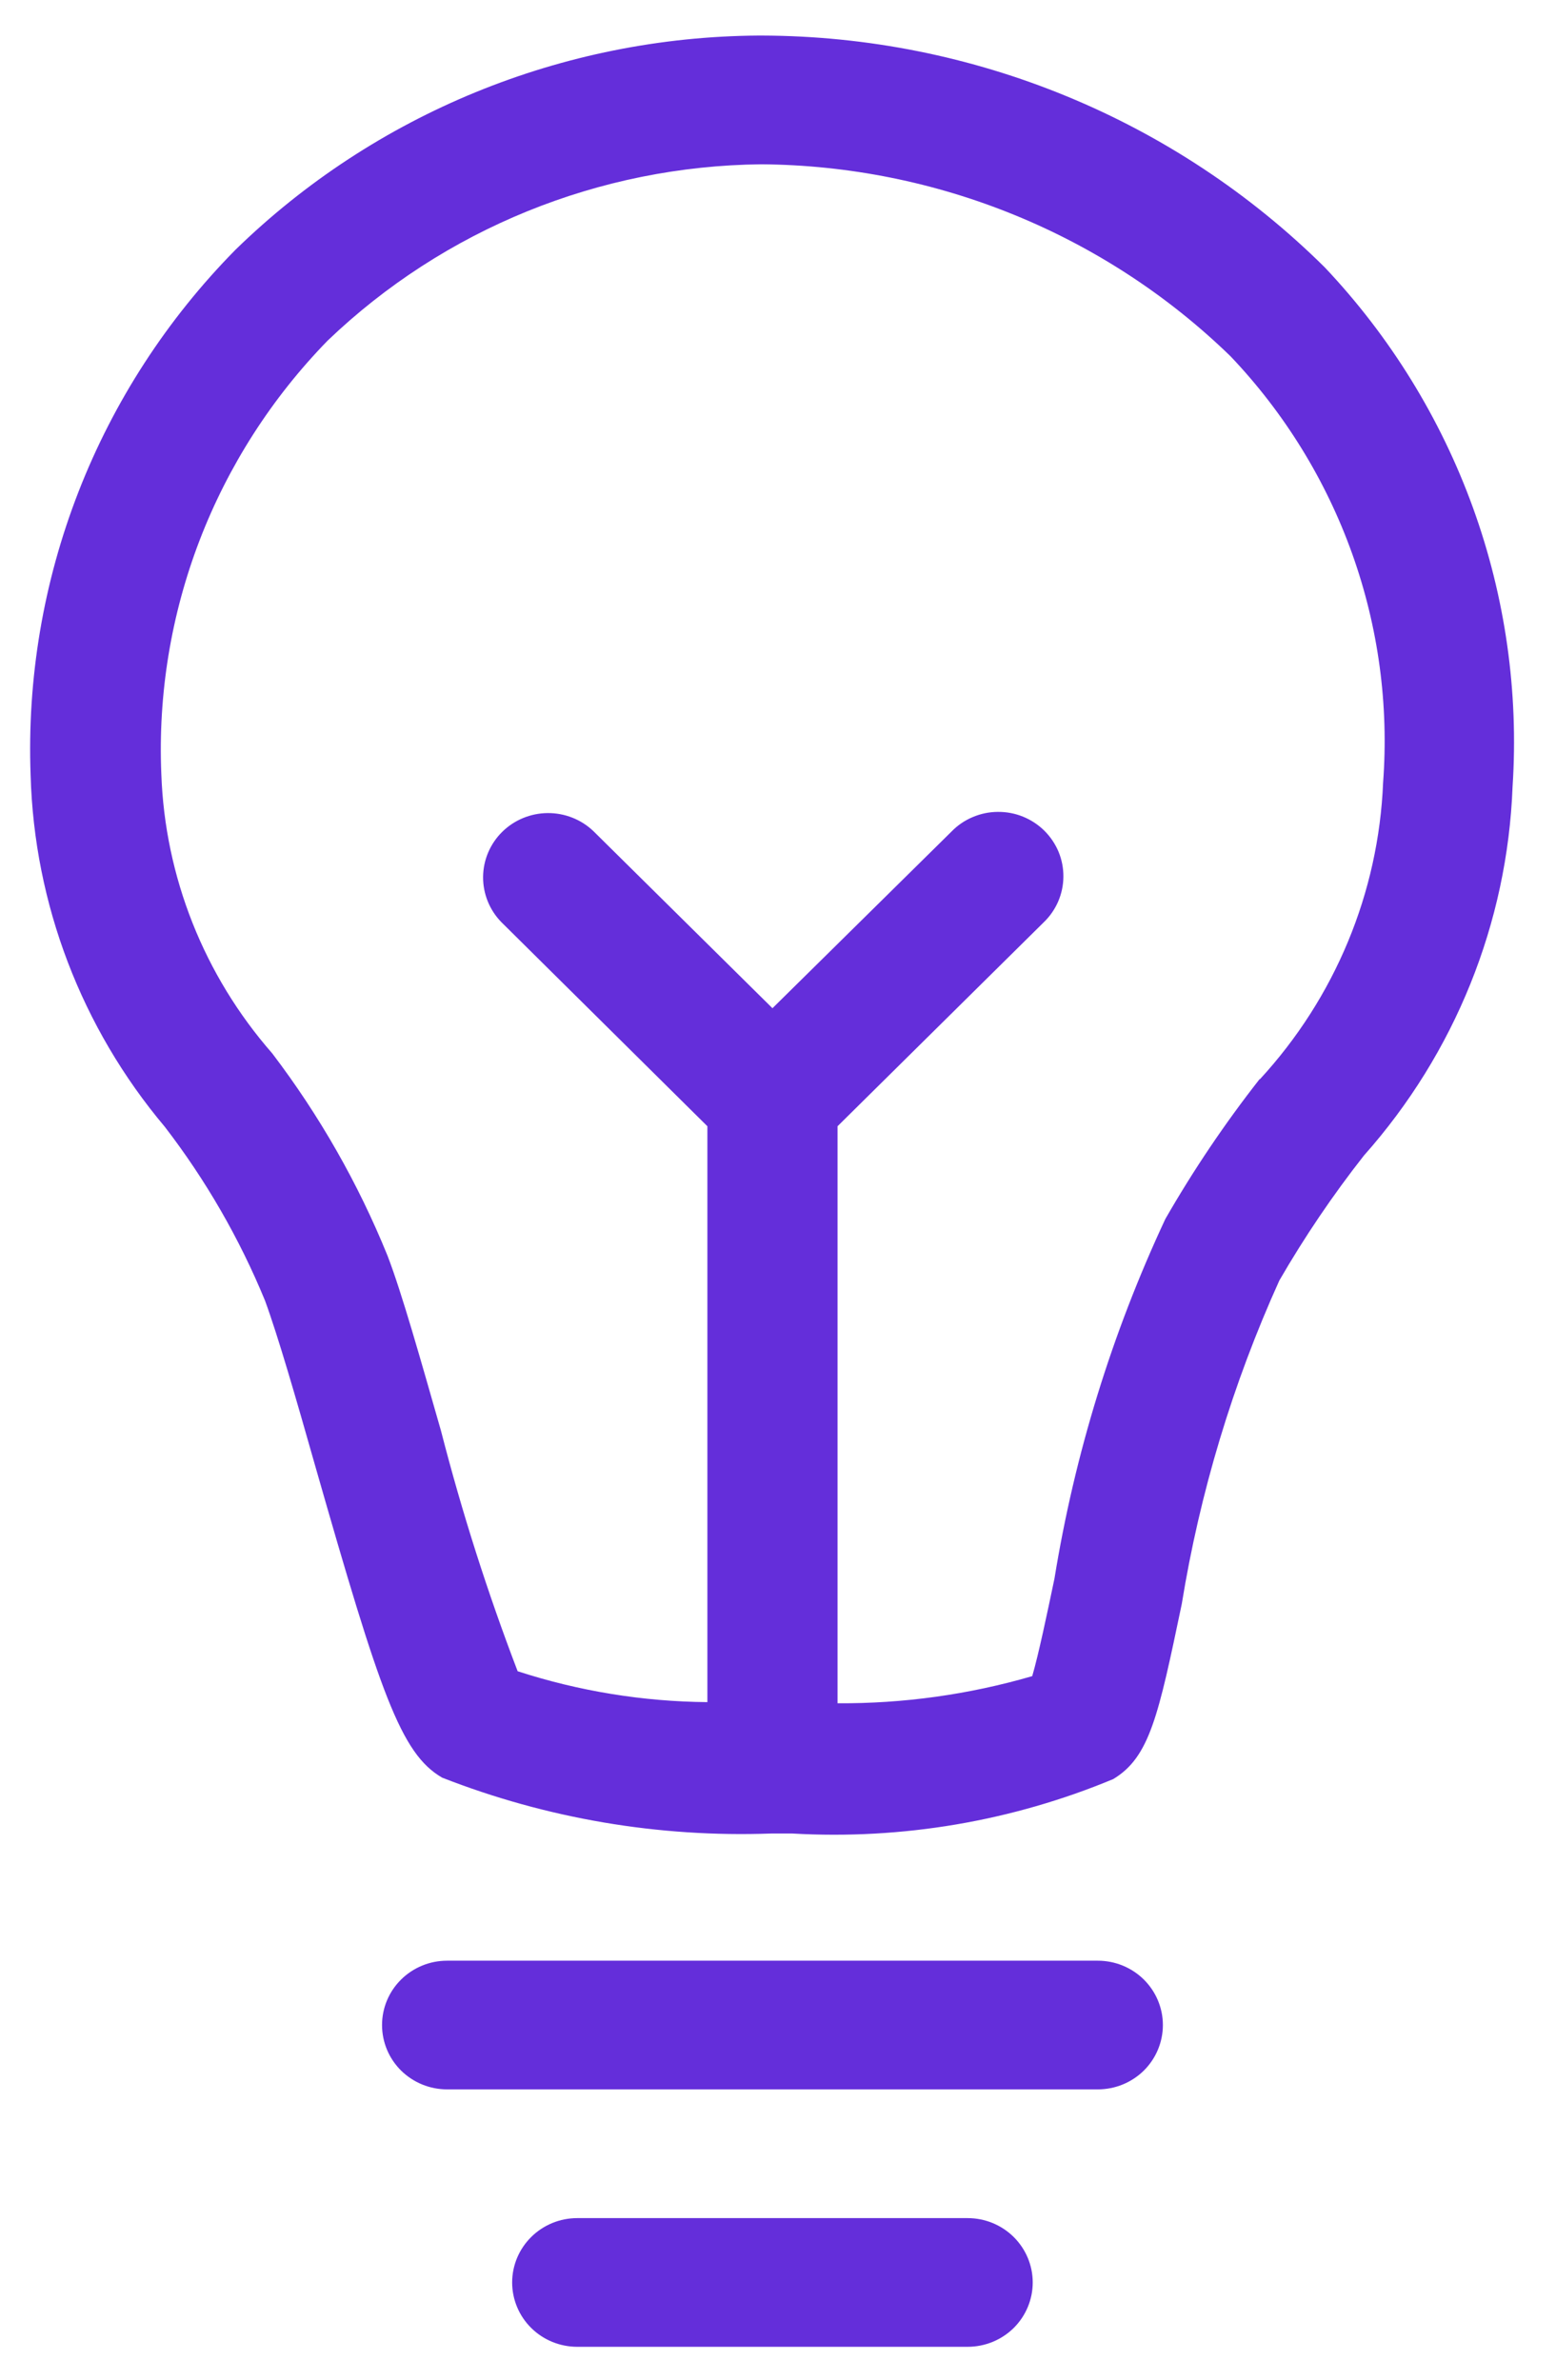 <svg width="34" height="52" viewBox="0 0 34 52" fill="none" xmlns="http://www.w3.org/2000/svg">
<path d="M28.945 5.84C25.684 2.61 21.261 0.789 16.646 0.777H16.575C12.293 0.805 8.191 2.486 5.143 5.46C3.65 6.975 2.484 8.773 1.715 10.747C0.947 12.72 0.591 14.827 0.669 16.941C0.748 19.754 1.78 22.459 3.601 24.622C4.497 25.787 5.234 27.065 5.791 28.421C6.075 29.195 6.471 30.564 6.886 32.027C8.308 36.997 8.754 38.319 9.661 38.844C11.946 39.739 14.393 40.154 16.848 40.065H17.314C19.712 40.203 22.11 39.797 24.324 38.876C25.123 38.397 25.313 37.486 25.822 35.053C26.218 32.614 26.935 30.235 27.955 27.98C28.506 27.028 29.123 26.115 29.804 25.249C31.791 23.013 32.938 20.167 33.051 17.191C33.186 15.122 32.892 13.047 32.186 11.095C31.479 9.143 30.377 7.354 28.945 5.84V5.84ZM27.523 23.581C26.764 24.549 26.076 25.57 25.464 26.636C24.297 29.133 23.482 31.777 23.041 34.494C22.882 35.253 22.691 36.164 22.555 36.626C21.174 37.028 19.741 37.228 18.301 37.219V24.61L22.802 20.158C22.938 20.029 23.046 19.873 23.121 19.702C23.195 19.53 23.235 19.346 23.236 19.159C23.238 18.972 23.202 18.787 23.131 18.614C23.059 18.442 22.953 18.284 22.82 18.152C22.686 18.02 22.528 17.916 22.353 17.845C22.178 17.774 21.991 17.739 21.802 17.741C21.613 17.742 21.427 17.781 21.253 17.855C21.08 17.928 20.923 18.035 20.792 18.17L16.879 22.031L12.966 18.161C12.698 17.905 12.338 17.764 11.966 17.767C11.593 17.77 11.236 17.918 10.973 18.178C10.709 18.439 10.559 18.792 10.556 19.161C10.553 19.529 10.696 19.885 10.955 20.15L15.457 24.61V37.194C14.048 37.182 12.649 36.954 11.311 36.519C10.653 34.8 10.094 33.046 9.636 31.265C9.192 29.715 8.783 28.258 8.467 27.437C7.827 25.86 6.98 24.374 5.947 23.016C4.458 21.314 3.603 19.159 3.525 16.91C3.452 15.171 3.737 13.435 4.361 11.808C4.986 10.181 5.938 8.696 7.159 7.443C9.702 5.006 13.093 3.627 16.634 3.59C20.475 3.619 24.154 5.125 26.892 7.789C28.069 9.028 28.973 10.496 29.546 12.099C30.119 13.702 30.349 15.405 30.222 17.101C30.124 19.507 29.171 21.801 27.532 23.581H27.523ZM23.988 42.844H9.769C9.392 42.844 9.031 42.992 8.764 43.256C8.497 43.52 8.348 43.877 8.348 44.25C8.348 44.623 8.497 44.981 8.764 45.245C9.031 45.508 9.392 45.656 9.769 45.656H23.988C24.365 45.656 24.727 45.508 24.994 45.245C25.26 44.981 25.41 44.623 25.41 44.25C25.41 43.877 25.26 43.52 24.994 43.256C24.727 42.992 24.365 42.844 23.988 42.844ZM21.144 48.469H12.613C12.236 48.469 11.874 48.617 11.608 48.881C11.341 49.145 11.191 49.502 11.191 49.875C11.191 50.248 11.341 50.606 11.608 50.87C11.874 51.133 12.236 51.281 12.613 51.281H21.144C21.521 51.281 21.883 51.133 22.15 50.87C22.416 50.606 22.566 50.248 22.566 49.875C22.566 49.502 22.416 49.145 22.15 48.881C21.883 48.617 21.521 48.469 21.144 48.469Z" fill="#642EDA"/>
</svg>
